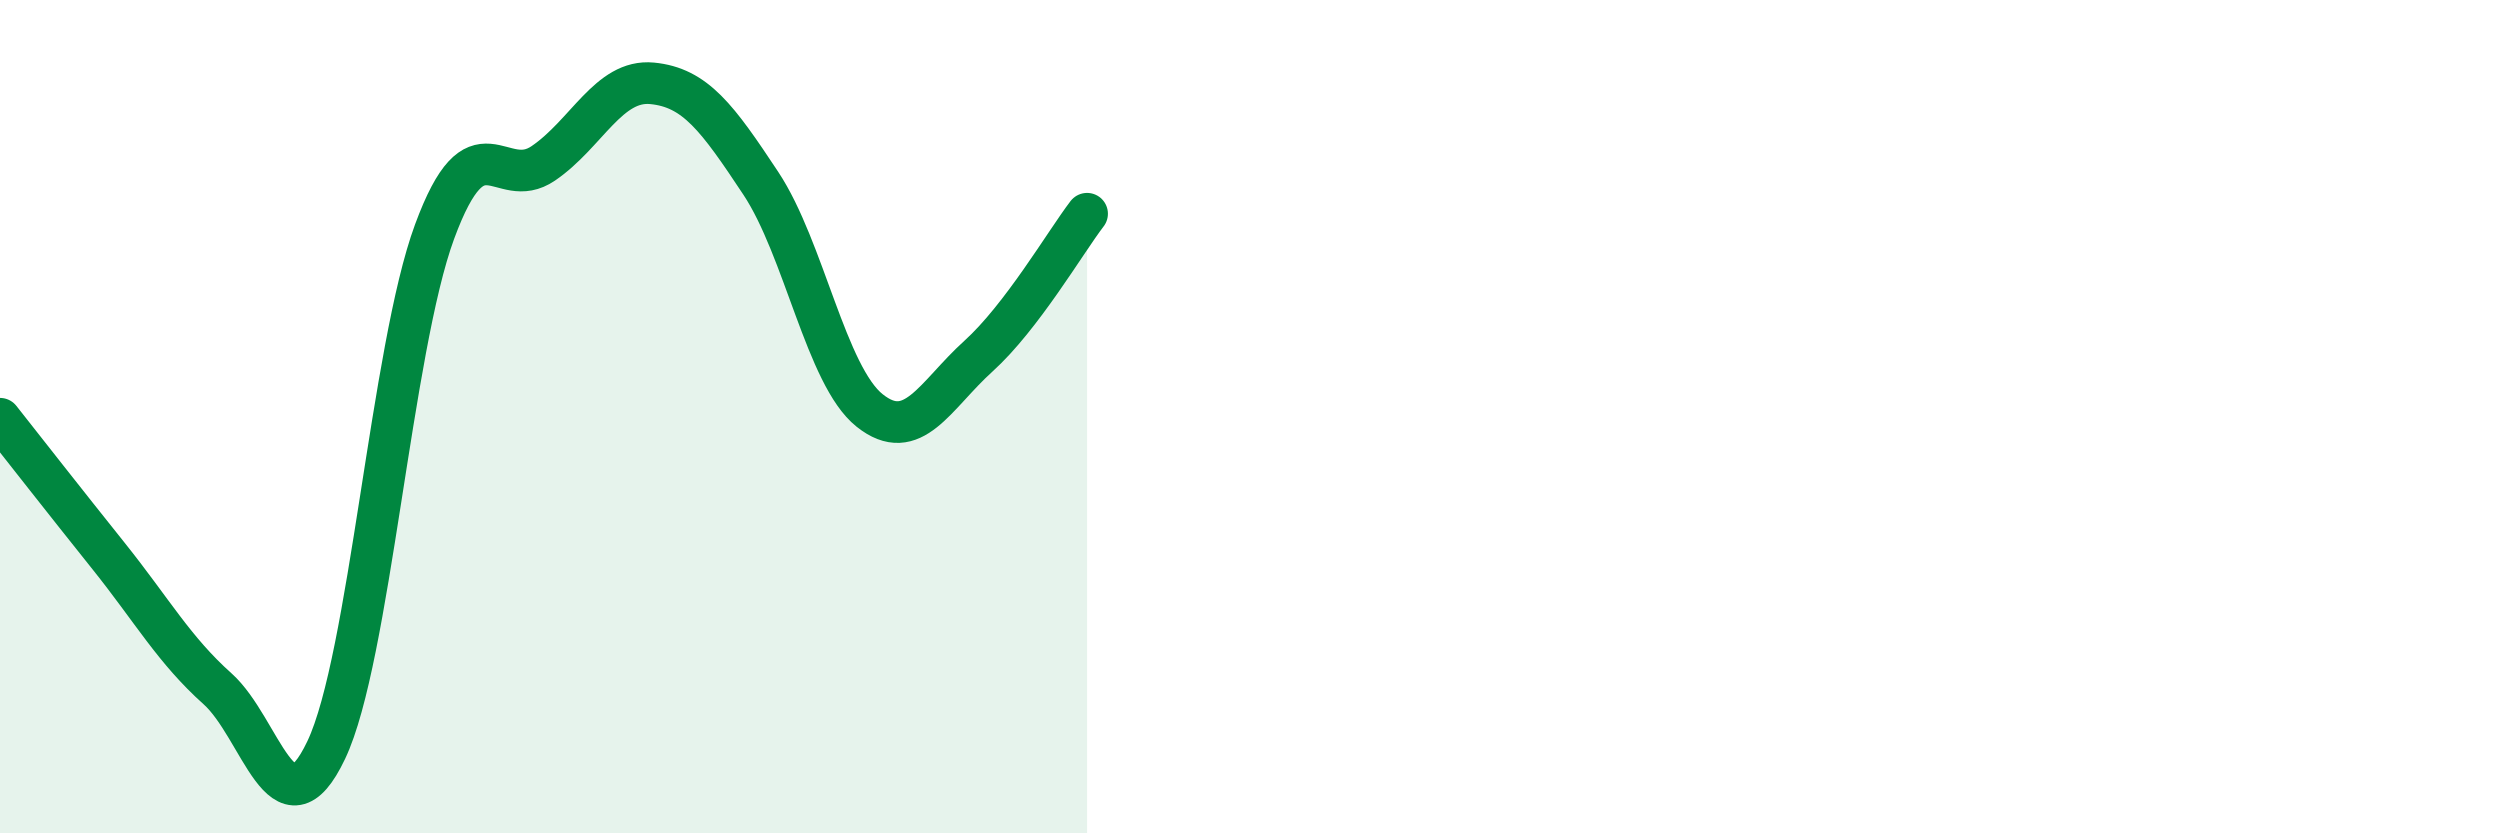 
    <svg width="60" height="20" viewBox="0 0 60 20" xmlns="http://www.w3.org/2000/svg">
      <path
        d="M 0,10.05 C 0.52,10.71 1.57,12.05 2.61,13.35 C 3.65,14.65 4.18,15.6 5.22,16.53 C 6.26,17.46 6.79,20.19 7.83,18 C 8.87,15.81 9.39,8.38 10.43,5.56 C 11.47,2.74 12,4.63 13.04,3.92 C 14.08,3.21 14.61,1.9 15.65,2 C 16.69,2.1 17.22,2.83 18.26,4.4 C 19.3,5.97 19.83,9.02 20.87,9.85 C 21.91,10.68 22.44,9.49 23.48,8.55 C 24.52,7.61 25.57,5.81 26.09,5.13L26.09 20L0 20Z"
        fill="#008740"
        opacity="0.1"
        stroke-linecap="round"
        stroke-linejoin="round"
      />
      <path
        d="M 0,10.05 C 0.52,10.71 1.57,12.05 2.61,13.35 C 3.65,14.65 4.18,15.6 5.22,16.53 C 6.26,17.46 6.79,20.19 7.83,18 C 8.87,15.81 9.39,8.38 10.43,5.56 C 11.47,2.74 12,4.63 13.04,3.92 C 14.08,3.21 14.61,1.9 15.65,2 C 16.69,2.1 17.22,2.83 18.26,4.4 C 19.3,5.97 19.83,9.02 20.87,9.85 C 21.91,10.68 22.44,9.49 23.48,8.55 C 24.52,7.61 25.57,5.81 26.09,5.13"
        stroke="#008740"
        stroke-width="1"
        fill="none"
        stroke-linecap="round"
        stroke-linejoin="round"
      />
    </svg>
  